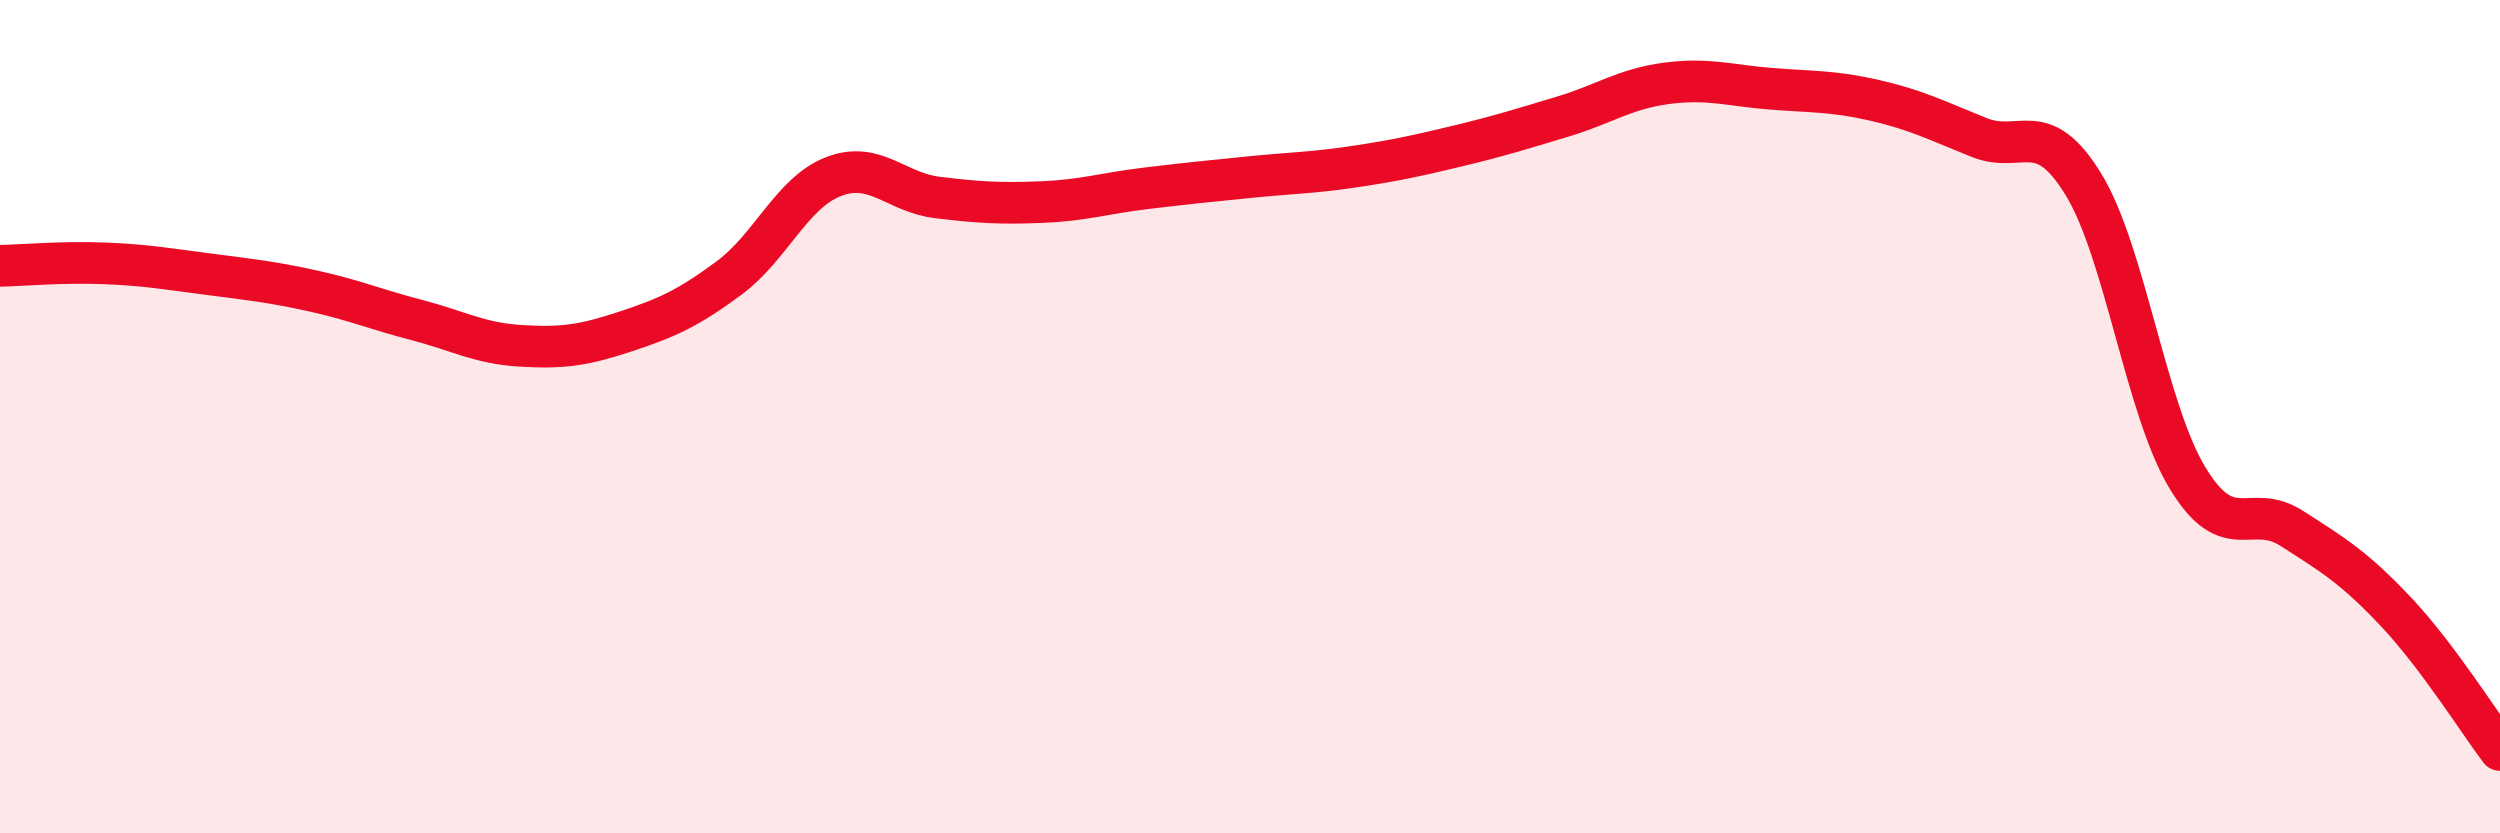 
    <svg width="60" height="20" viewBox="0 0 60 20" xmlns="http://www.w3.org/2000/svg">
      <path
        d="M 0,6.38 C 0.5,6.37 1.5,6.28 2.5,6.32 C 3.5,6.36 4,6.45 5,6.58 C 6,6.71 6.5,6.76 7.5,6.98 C 8.5,7.2 9,7.42 10,7.68 C 11,7.94 11.5,8.24 12.5,8.3 C 13.5,8.36 14,8.29 15,7.96 C 16,7.63 16.5,7.41 17.5,6.67 C 18.5,5.93 19,4.63 20,4.24 C 21,3.85 21.5,4.62 22.5,4.74 C 23.5,4.86 24,4.89 25,4.85 C 26,4.81 26.5,4.64 27.5,4.52 C 28.5,4.4 29,4.35 30,4.25 C 31,4.15 31.5,4.15 32.5,4 C 33.5,3.85 34,3.74 35,3.5 C 36,3.26 36.5,3.1 37.5,2.8 C 38.5,2.5 39,2.13 40,2 C 41,1.87 41.5,2.05 42.5,2.13 C 43.5,2.21 44,2.18 45,2.41 C 46,2.64 46.5,2.9 47.5,3.3 C 48.5,3.7 49,2.79 50,4.42 C 51,6.05 51.5,9.82 52.5,11.47 C 53.5,13.12 54,12.04 55,12.68 C 56,13.32 56.5,13.62 57.5,14.68 C 58.5,15.74 59.5,17.34 60,18L60 20L0 20Z"
        fill="#EB0A25"
        opacity="0.1"
        stroke-linecap="round"
        stroke-linejoin="round"
      />
      <path
        d="M 0,6.38 C 0.5,6.37 1.5,6.28 2.5,6.32 C 3.5,6.36 4,6.45 5,6.58 C 6,6.71 6.5,6.76 7.5,6.98 C 8.5,7.2 9,7.42 10,7.68 C 11,7.94 11.5,8.24 12.5,8.3 C 13.5,8.36 14,8.29 15,7.96 C 16,7.63 16.5,7.41 17.5,6.67 C 18.5,5.93 19,4.63 20,4.24 C 21,3.85 21.5,4.62 22.5,4.74 C 23.5,4.86 24,4.89 25,4.85 C 26,4.81 26.5,4.64 27.5,4.52 C 28.5,4.4 29,4.35 30,4.25 C 31,4.15 31.5,4.15 32.5,4 C 33.5,3.85 34,3.74 35,3.5 C 36,3.26 36.5,3.1 37.5,2.8 C 38.5,2.5 39,2.13 40,2 C 41,1.87 41.5,2.05 42.5,2.13 C 43.5,2.21 44,2.18 45,2.41 C 46,2.64 46.5,2.9 47.5,3.3 C 48.5,3.7 49,2.79 50,4.42 C 51,6.05 51.5,9.82 52.5,11.47 C 53.5,13.12 54,12.04 55,12.68 C 56,13.32 56.5,13.62 57.5,14.68 C 58.5,15.74 59.5,17.34 60,18"
        stroke="#EB0A25"
        stroke-width="1"
        fill="none"
        stroke-linecap="round"
        stroke-linejoin="round"
      />
    </svg>
  